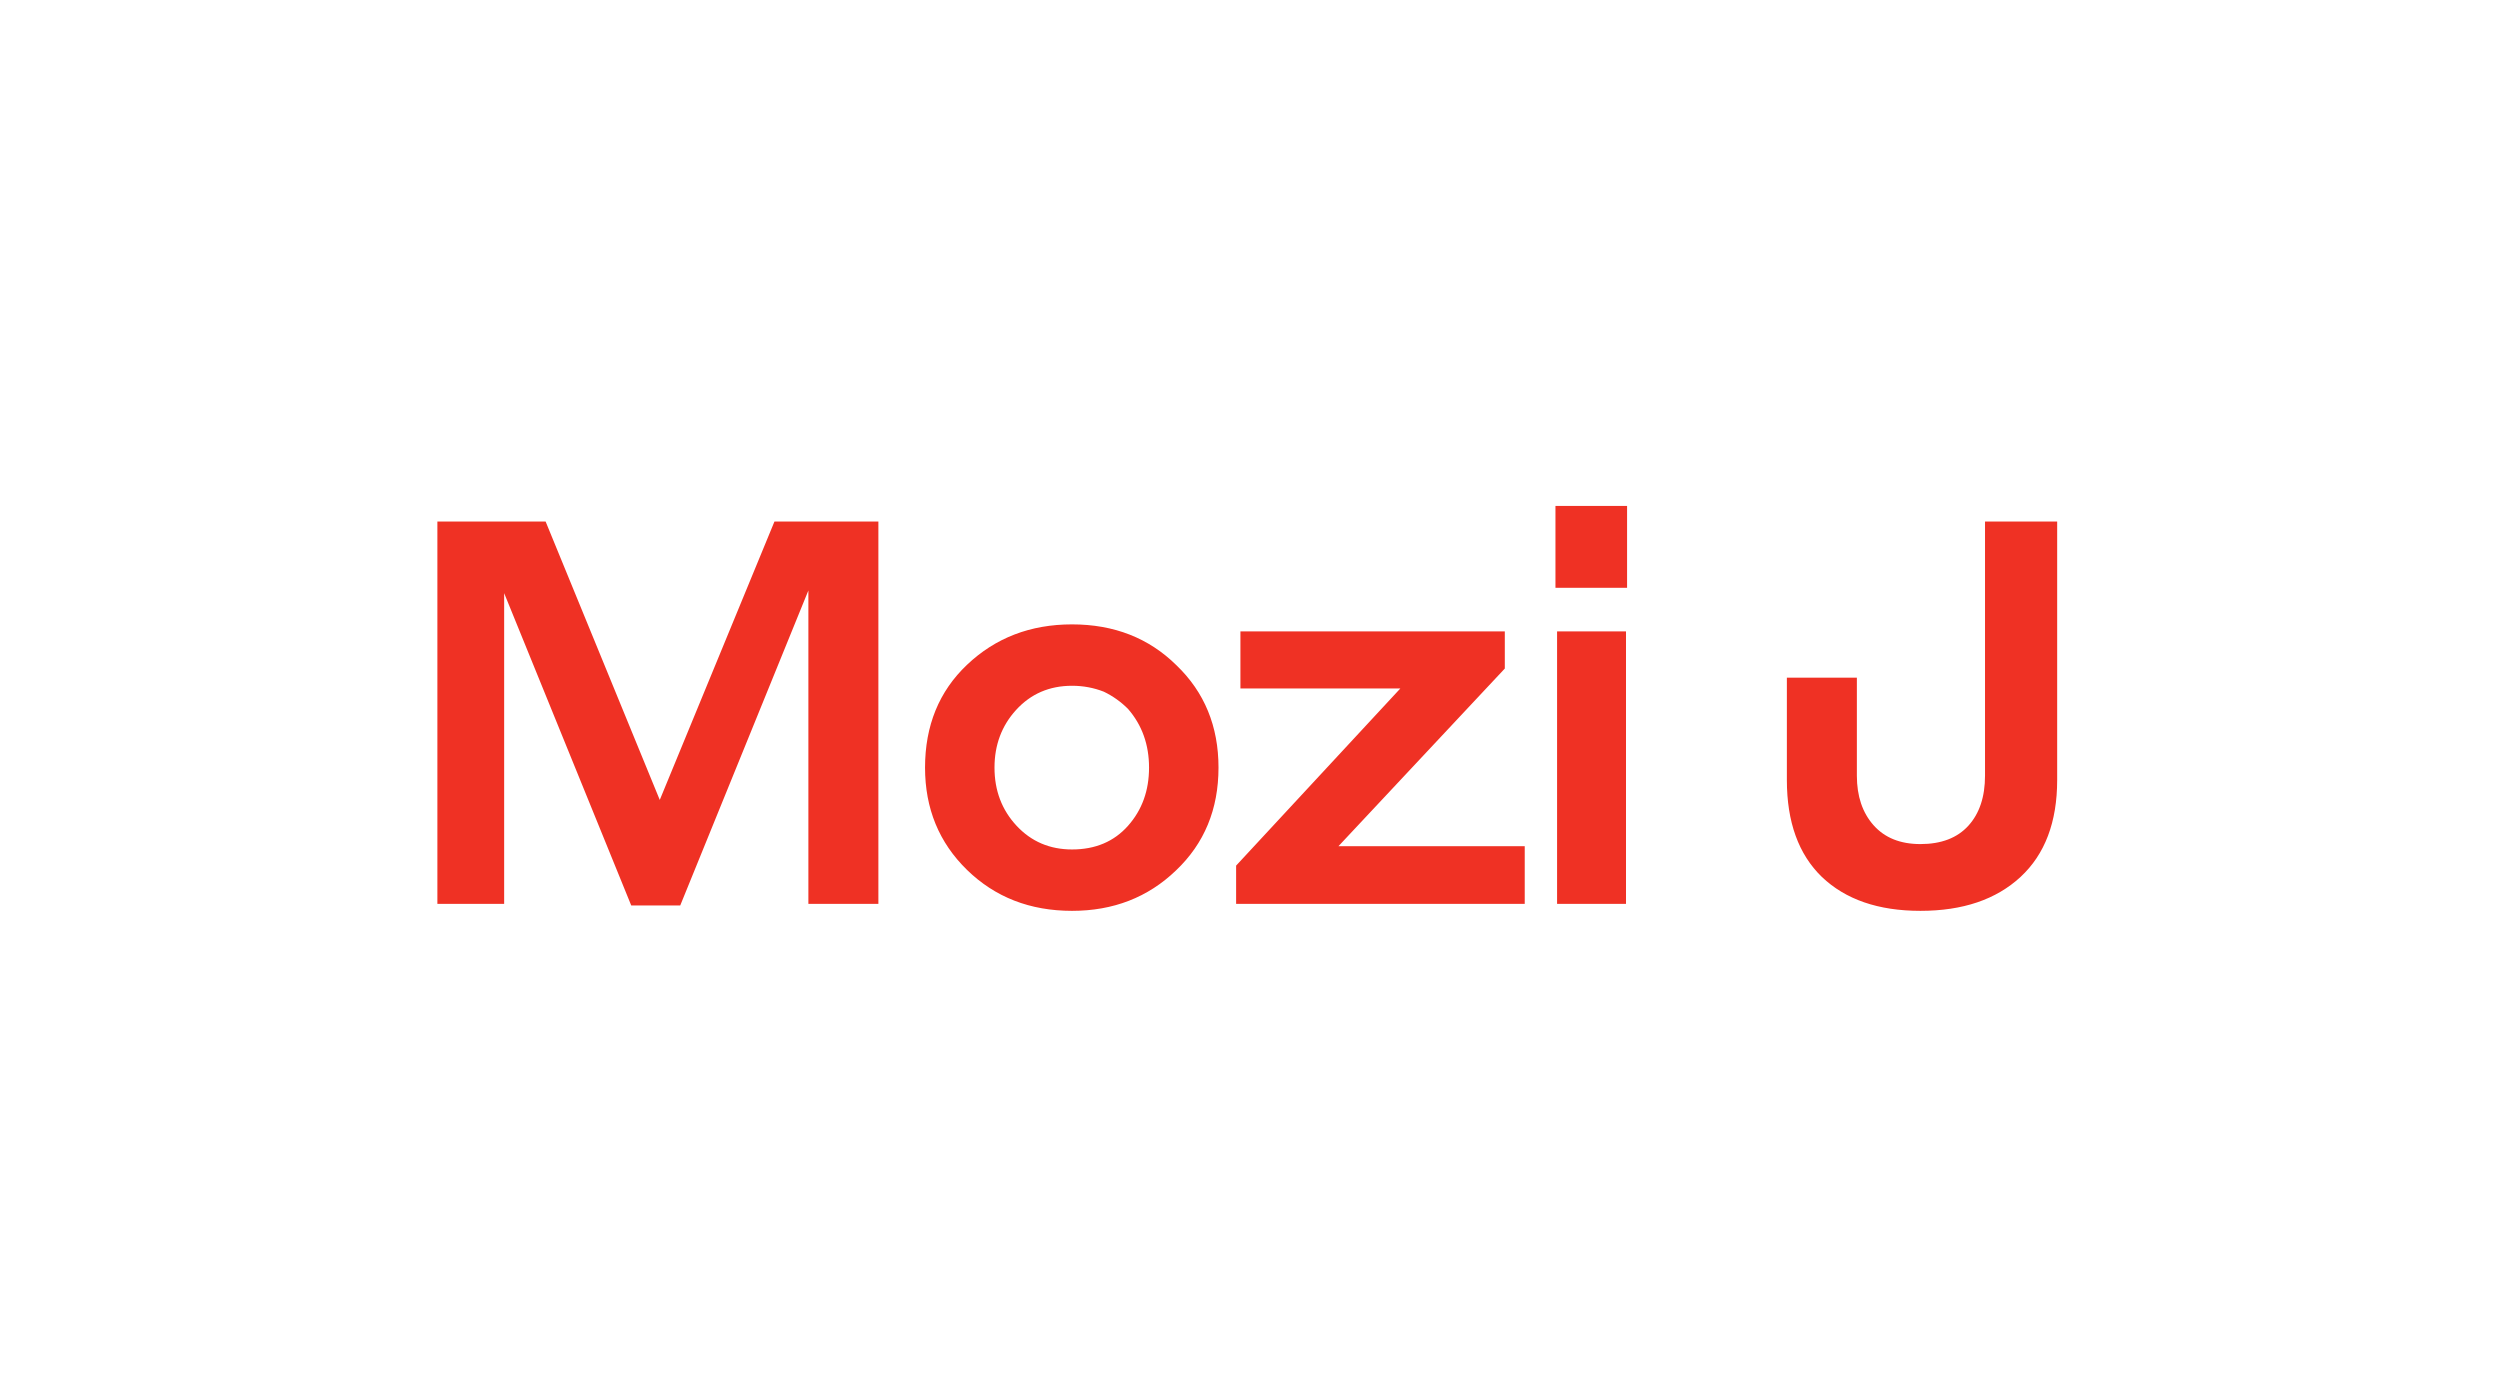 <?xml version="1.0" encoding="UTF-8"?> <svg xmlns="http://www.w3.org/2000/svg" width="130" height="72" viewBox="0 0 130 72" fill="none"><path d="M28.372 27.12L34.308 41.596L40.272 27.12H45.676V47H42.036V30.704L35.372 47.084H32.824L26.216 30.844V47H22.744V27.12H28.372ZM55.746 32.468C57.93 32.468 59.741 33.177 61.178 34.596C62.634 35.996 63.362 37.769 63.362 39.916C63.362 42.081 62.625 43.864 61.15 45.264C59.694 46.664 57.893 47.364 55.746 47.364C53.562 47.364 51.742 46.655 50.286 45.236C48.83 43.817 48.102 42.044 48.102 39.916C48.102 37.732 48.83 35.949 50.286 34.568C51.761 33.168 53.581 32.468 55.746 32.468ZM55.746 44.172C56.959 44.172 57.93 43.761 58.658 42.94C59.386 42.119 59.75 41.111 59.75 39.916C59.75 38.721 59.386 37.704 58.658 36.864C58.285 36.491 57.865 36.192 57.398 35.968C56.876 35.763 56.325 35.66 55.746 35.66C54.57 35.66 53.599 36.08 52.834 36.92C52.087 37.741 51.714 38.74 51.714 39.916C51.714 41.111 52.097 42.119 52.862 42.94C53.627 43.761 54.589 44.172 55.746 44.172ZM79.286 44.004V47H64.278V45.012L72.818 35.8H64.502V32.832H78.25V34.764L69.598 44.004H79.286ZM80.884 30.564V26.308H84.608V30.564H80.884ZM80.968 47V32.832H84.552V47H80.968ZM106.973 27.12V40.56C106.973 42.744 106.338 44.424 105.069 45.6C103.799 46.776 102.063 47.364 99.861 47.364C97.677 47.364 95.969 46.776 94.737 45.6C93.523 44.424 92.917 42.744 92.917 40.56V35.24H96.557V40.336C96.557 41.4 96.846 42.259 97.425 42.912C98.004 43.565 98.816 43.892 99.861 43.892C100.943 43.892 101.774 43.575 102.353 42.94C102.931 42.305 103.221 41.437 103.221 40.336V27.12H106.973Z" fill="#EF3124"></path></svg> 